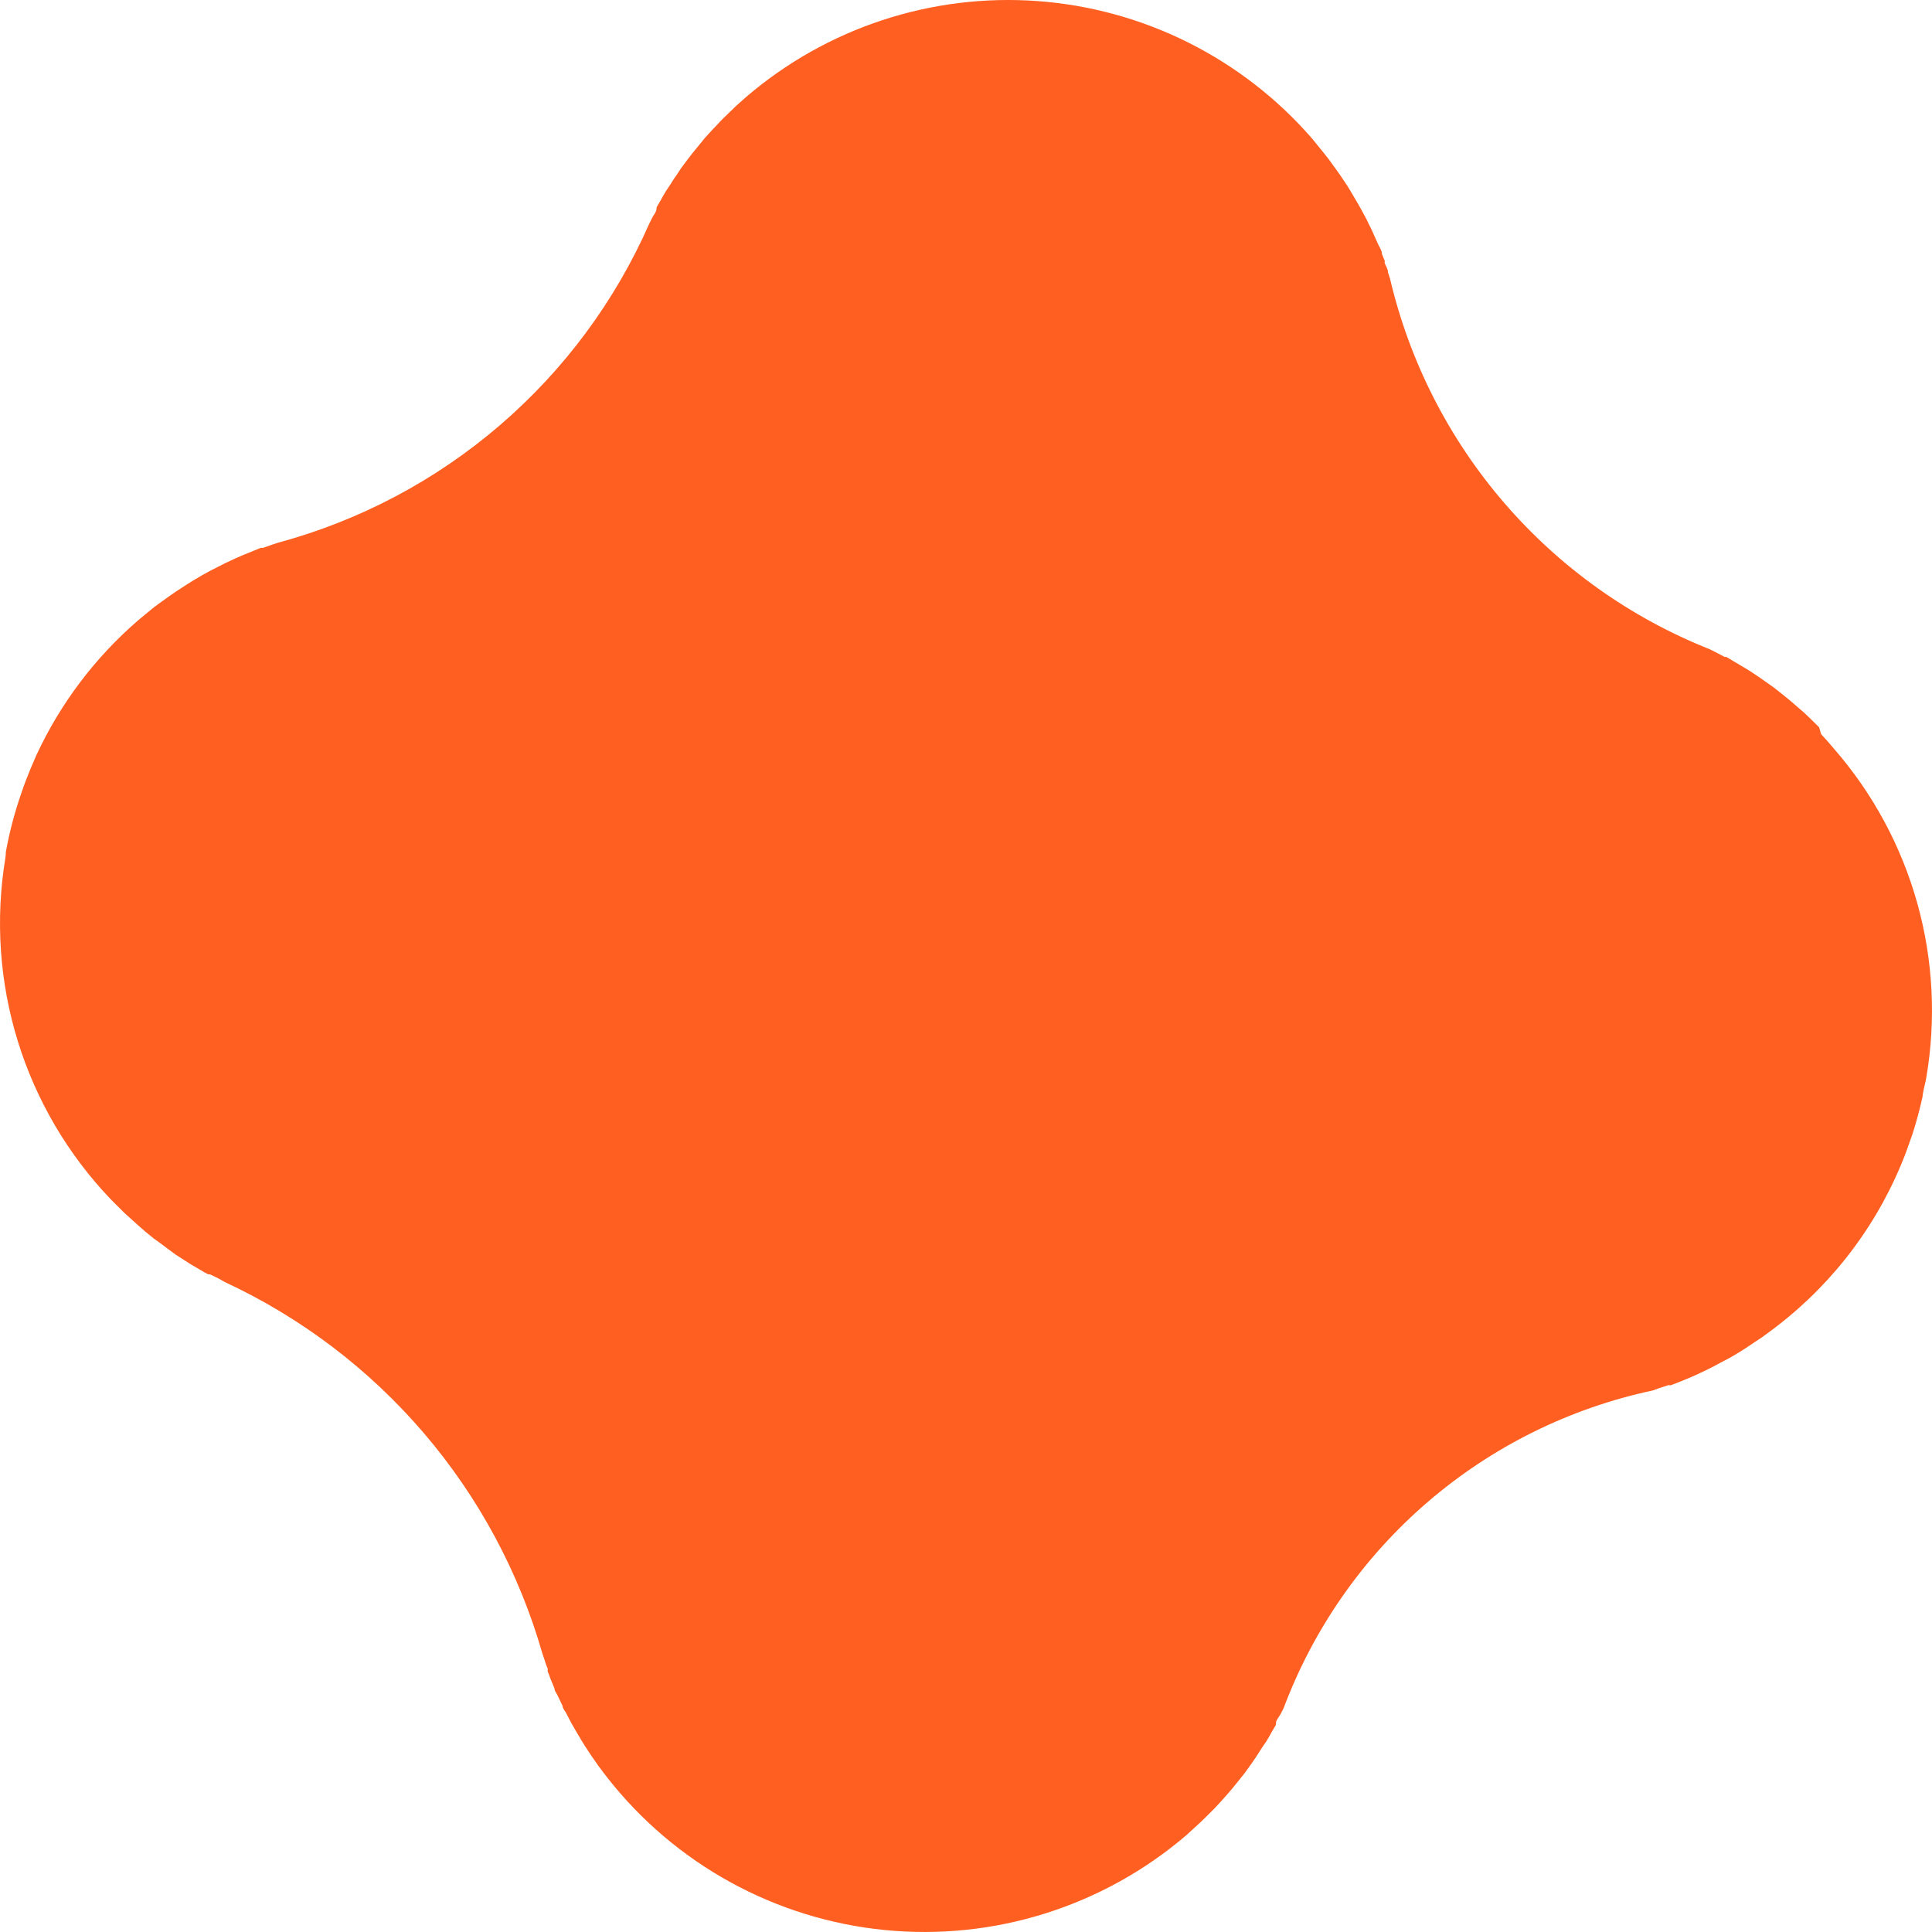 <?xml version="1.0" encoding="UTF-8"?> <svg xmlns="http://www.w3.org/2000/svg" width="105" height="105" viewBox="0 0 105 105" fill="none"> <path d="M98.865 39.525L98.363 39.031L98.064 38.745L97.583 38.329L97.252 38.044L96.774 37.657L96.426 37.383L95.945 37.041L95.58 36.785L95.084 36.457L94.714 36.232L94.183 35.918L93.829 35.706L93.721 35.698L93.25 35.449L92.925 35.287C88.619 33.578 84.79 30.853 81.764 27.346C78.737 23.838 76.604 19.651 75.544 15.141L75.432 14.796C75.443 14.642 75.319 14.467 75.252 14.29L75.26 14.182L75.105 13.804C75.115 13.625 74.961 13.428 74.883 13.239L74.701 12.836C74.623 12.665 74.546 12.47 74.45 12.297L74.261 11.905L73.977 11.378L73.759 10.996L73.447 10.466L73.225 10.098L72.867 9.565L72.629 9.227L72.213 8.653L71.999 8.38L71.325 7.549C67.537 3.178 62.172 0.486 56.404 0.059C50.636 -0.367 44.934 1.508 40.545 5.275C40.284 5.516 40.007 5.739 39.759 5.995L39.509 6.237C39.346 6.393 39.165 6.566 39.015 6.738L38.729 7.037L38.297 7.511L38.026 7.846L37.636 8.321L37.367 8.67L37.008 9.15L36.77 9.515C36.649 9.672 36.542 9.85 36.441 10.012L36.197 10.377C36.092 10.552 35.988 10.728 35.895 10.904L35.688 11.258C35.689 11.293 35.686 11.328 35.677 11.363C35.665 11.533 35.516 11.688 35.445 11.835L35.284 12.16C33.431 16.368 30.66 20.107 27.174 23.105C23.689 26.103 19.576 28.284 15.139 29.487L14.793 29.599L14.291 29.776L14.18 29.771L13.802 29.926L13.233 30.156L12.837 30.327L12.298 30.578L11.897 30.78L11.371 31.048L10.986 31.262L10.456 31.575L10.087 31.808L9.555 32.155L9.215 32.39L8.632 32.807L8.356 33.013L7.521 33.701C5.169 35.729 3.279 38.233 1.975 41.045L1.643 41.816C1.472 42.236 1.306 42.667 1.166 43.085C0.803 44.128 0.518 45.2 0.32 46.287C0.317 46.407 0.308 46.52 0.291 46.636C-0.259 49.961 -0.027 53.368 0.968 56.588C1.964 59.807 3.695 62.751 6.025 65.185L6.27 65.432L6.787 65.945L7.09 66.217L7.567 66.647L7.895 66.934L8.373 67.322L8.726 67.576L9.205 67.935L9.553 68.19L10.066 68.519L10.421 68.746L10.964 69.061C11.078 69.135 11.196 69.2 11.319 69.256L11.427 69.264L11.899 69.496L12.212 69.674C16.37 71.607 20.064 74.411 23.043 77.896C26.022 81.381 28.218 85.466 29.48 89.874L29.593 90.203C29.641 90.375 29.7 90.543 29.771 90.705L29.762 90.83C29.815 90.954 29.863 91.078 29.905 91.207L30.138 91.773C30.129 91.899 30.256 92.028 30.31 92.158L30.575 92.713C30.566 92.832 30.696 92.965 30.764 93.093L31.044 93.634L31.265 94.019L31.578 94.549L31.797 94.903L32.155 95.447L32.396 95.788C32.516 95.983 32.674 96.16 32.811 96.357L33.023 96.632C34.847 98.954 37.121 100.882 39.71 102.302C42.298 103.722 45.148 104.603 48.086 104.893C51.023 105.184 53.99 104.877 56.806 103.991C59.623 103.106 62.231 101.66 64.474 99.74L65.263 99.017L65.512 98.776L66.01 98.278L66.292 97.975L66.729 97.487L66.998 97.169L67.385 96.692L67.657 96.346L68.014 95.851L68.255 95.5L68.584 94.987L68.825 94.635C68.932 94.463 69.032 94.288 69.127 94.109L69.336 93.758L69.345 93.633C69.354 93.482 69.505 93.324 69.595 93.162L69.755 92.853C71.38 88.517 74.072 84.661 77.581 81.64C81.09 78.619 85.304 76.53 89.833 75.567L90.18 75.439L90.681 75.278L90.792 75.289L91.169 75.146L91.741 74.913L92.137 74.742L92.676 74.49L93.075 74.291L93.602 74.007L93.986 73.809L94.515 73.497L94.887 73.261L95.42 72.903L95.757 72.682L96.344 72.25L96.616 72.041C99.764 69.607 102.176 66.349 103.586 62.628L103.936 61.644C104.151 60.977 104.333 60.3 104.484 59.616C104.512 59.278 104.626 58.935 104.686 58.59C105.231 55.424 105.064 52.176 104.199 49.082C103.333 45.988 101.79 43.125 99.681 40.701C99.453 40.424 99.215 40.161 98.972 39.897L98.865 39.525Z" fill="#FF6022"></path> </svg> 